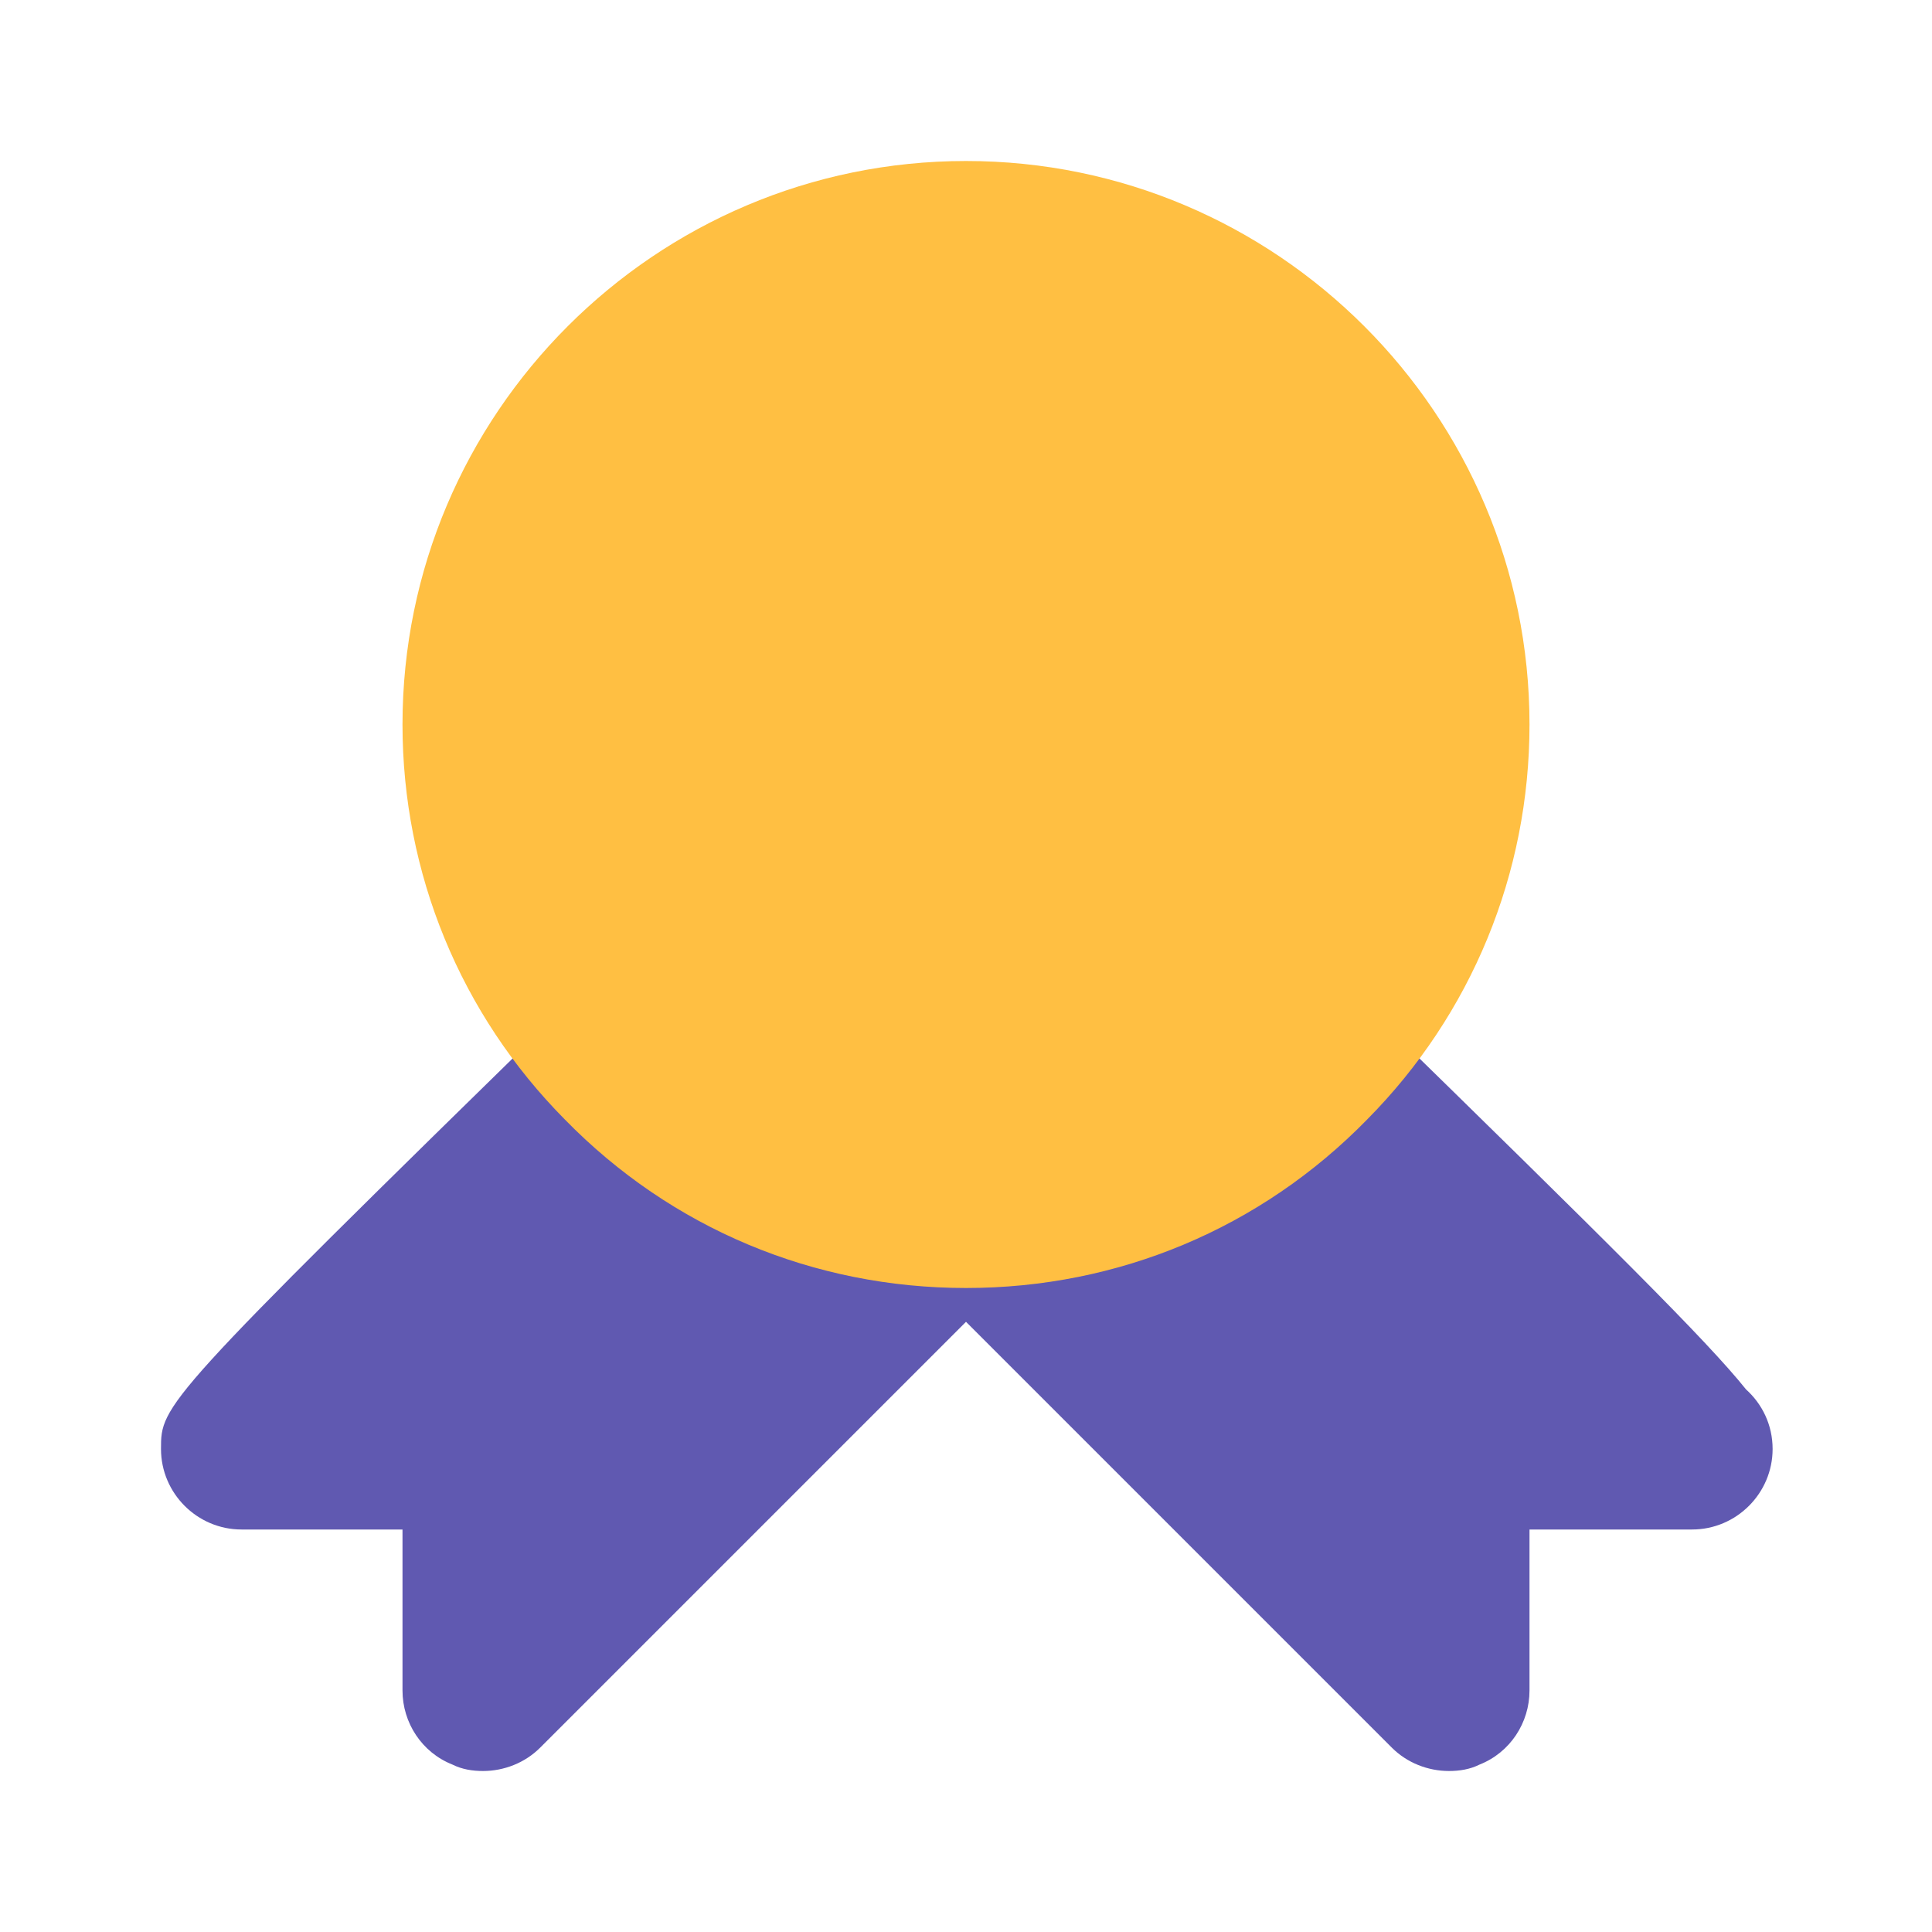 <?xml version="1.0" ?>
<!DOCTYPE svg  PUBLIC '-//W3C//DTD SVG 1.1//EN'  'http://www.w3.org/Graphics/SVG/1.1/DTD/svg11.dtd'>
<!-- Скачано с сайта svg4.ru / Downloaded from svg4.ru -->
<svg width="800px" height="800px" viewBox="0 0 24 24" enable-background="new 0 0 24 24" version="1.1" xml:space="preserve" xmlns="http://www.w3.org/2000/svg" xmlns:xlink="http://www.w3.org/1999/xlink">
<g id="Layer_27"/>
<g id="Layer_2"/>
<g id="Layer_3"/>
<g id="Layer_4"/>
<g id="Layer_5"/>
<g id="Layer_6"/>
<g id="Layer_7"/>
<g id="Layer_8"/>
<g id="Layer_9"/>
<g id="Layer_10"/>
<g id="Layer_11"/>
<g id="Layer_12">
<g>
<path d="M22.02,18c0,0.55-0.45,1-1,1c-0.01,0-0.01,0-0.02,0h-2v2c0,0.4-0.24,0.77-0.62,0.92    C18.26,21.98,18.13,22,18,22c-0.26,0-0.52-0.1-0.71-0.29L12,16.42l-5.29,5.29C6.52,21.9,6.26,22,6,22c-0.13,0-0.26-0.02-0.38-0.08    C5.24,21.77,5,21.4,5,21v-2H3c-0.55,0-1-0.45-1-1s0-0.58,5.03-5.5c0.4-0.39,1.03-0.38,1.41,0.01C9.39,13.47,10.65,14,12,14    s2.61-0.53,3.56-1.49c0.38-0.39,1.02-0.4,1.41-0.01c3.04,2.97,4.24,4.16,4.72,4.76C21.89,17.44,22.02,17.7,22.02,18z" fill="#6059B1"/>
</g>
<g>
<path d="M19,9c0,1.85-0.72,3.6-2.02,4.91C15.66,15.26,13.89,16,12,16s-3.66-0.74-4.98-2.09C5.72,12.6,5,10.85,5,9    c0-3.86,3.14-7,7-7S19,5.14,19,9z" fill="#FFBF42"/>
</g>
</g>
<g id="Layer_13"/>
<g id="Layer_14"/>
<g id="Layer_15"/>
<g id="Layer_16">
<g id="Layer_17"/>
</g>
<g id="Layer_18"/>
<g id="Layer_19"/>
<g id="Layer_20"/>
<g id="Layer_21"/>
<g id="Layer_22"/>
<g id="Layer_23"/>
<g id="Layer_24"/>
<g id="Layer_25"/>
<g id="Layer_26"/>
</svg>